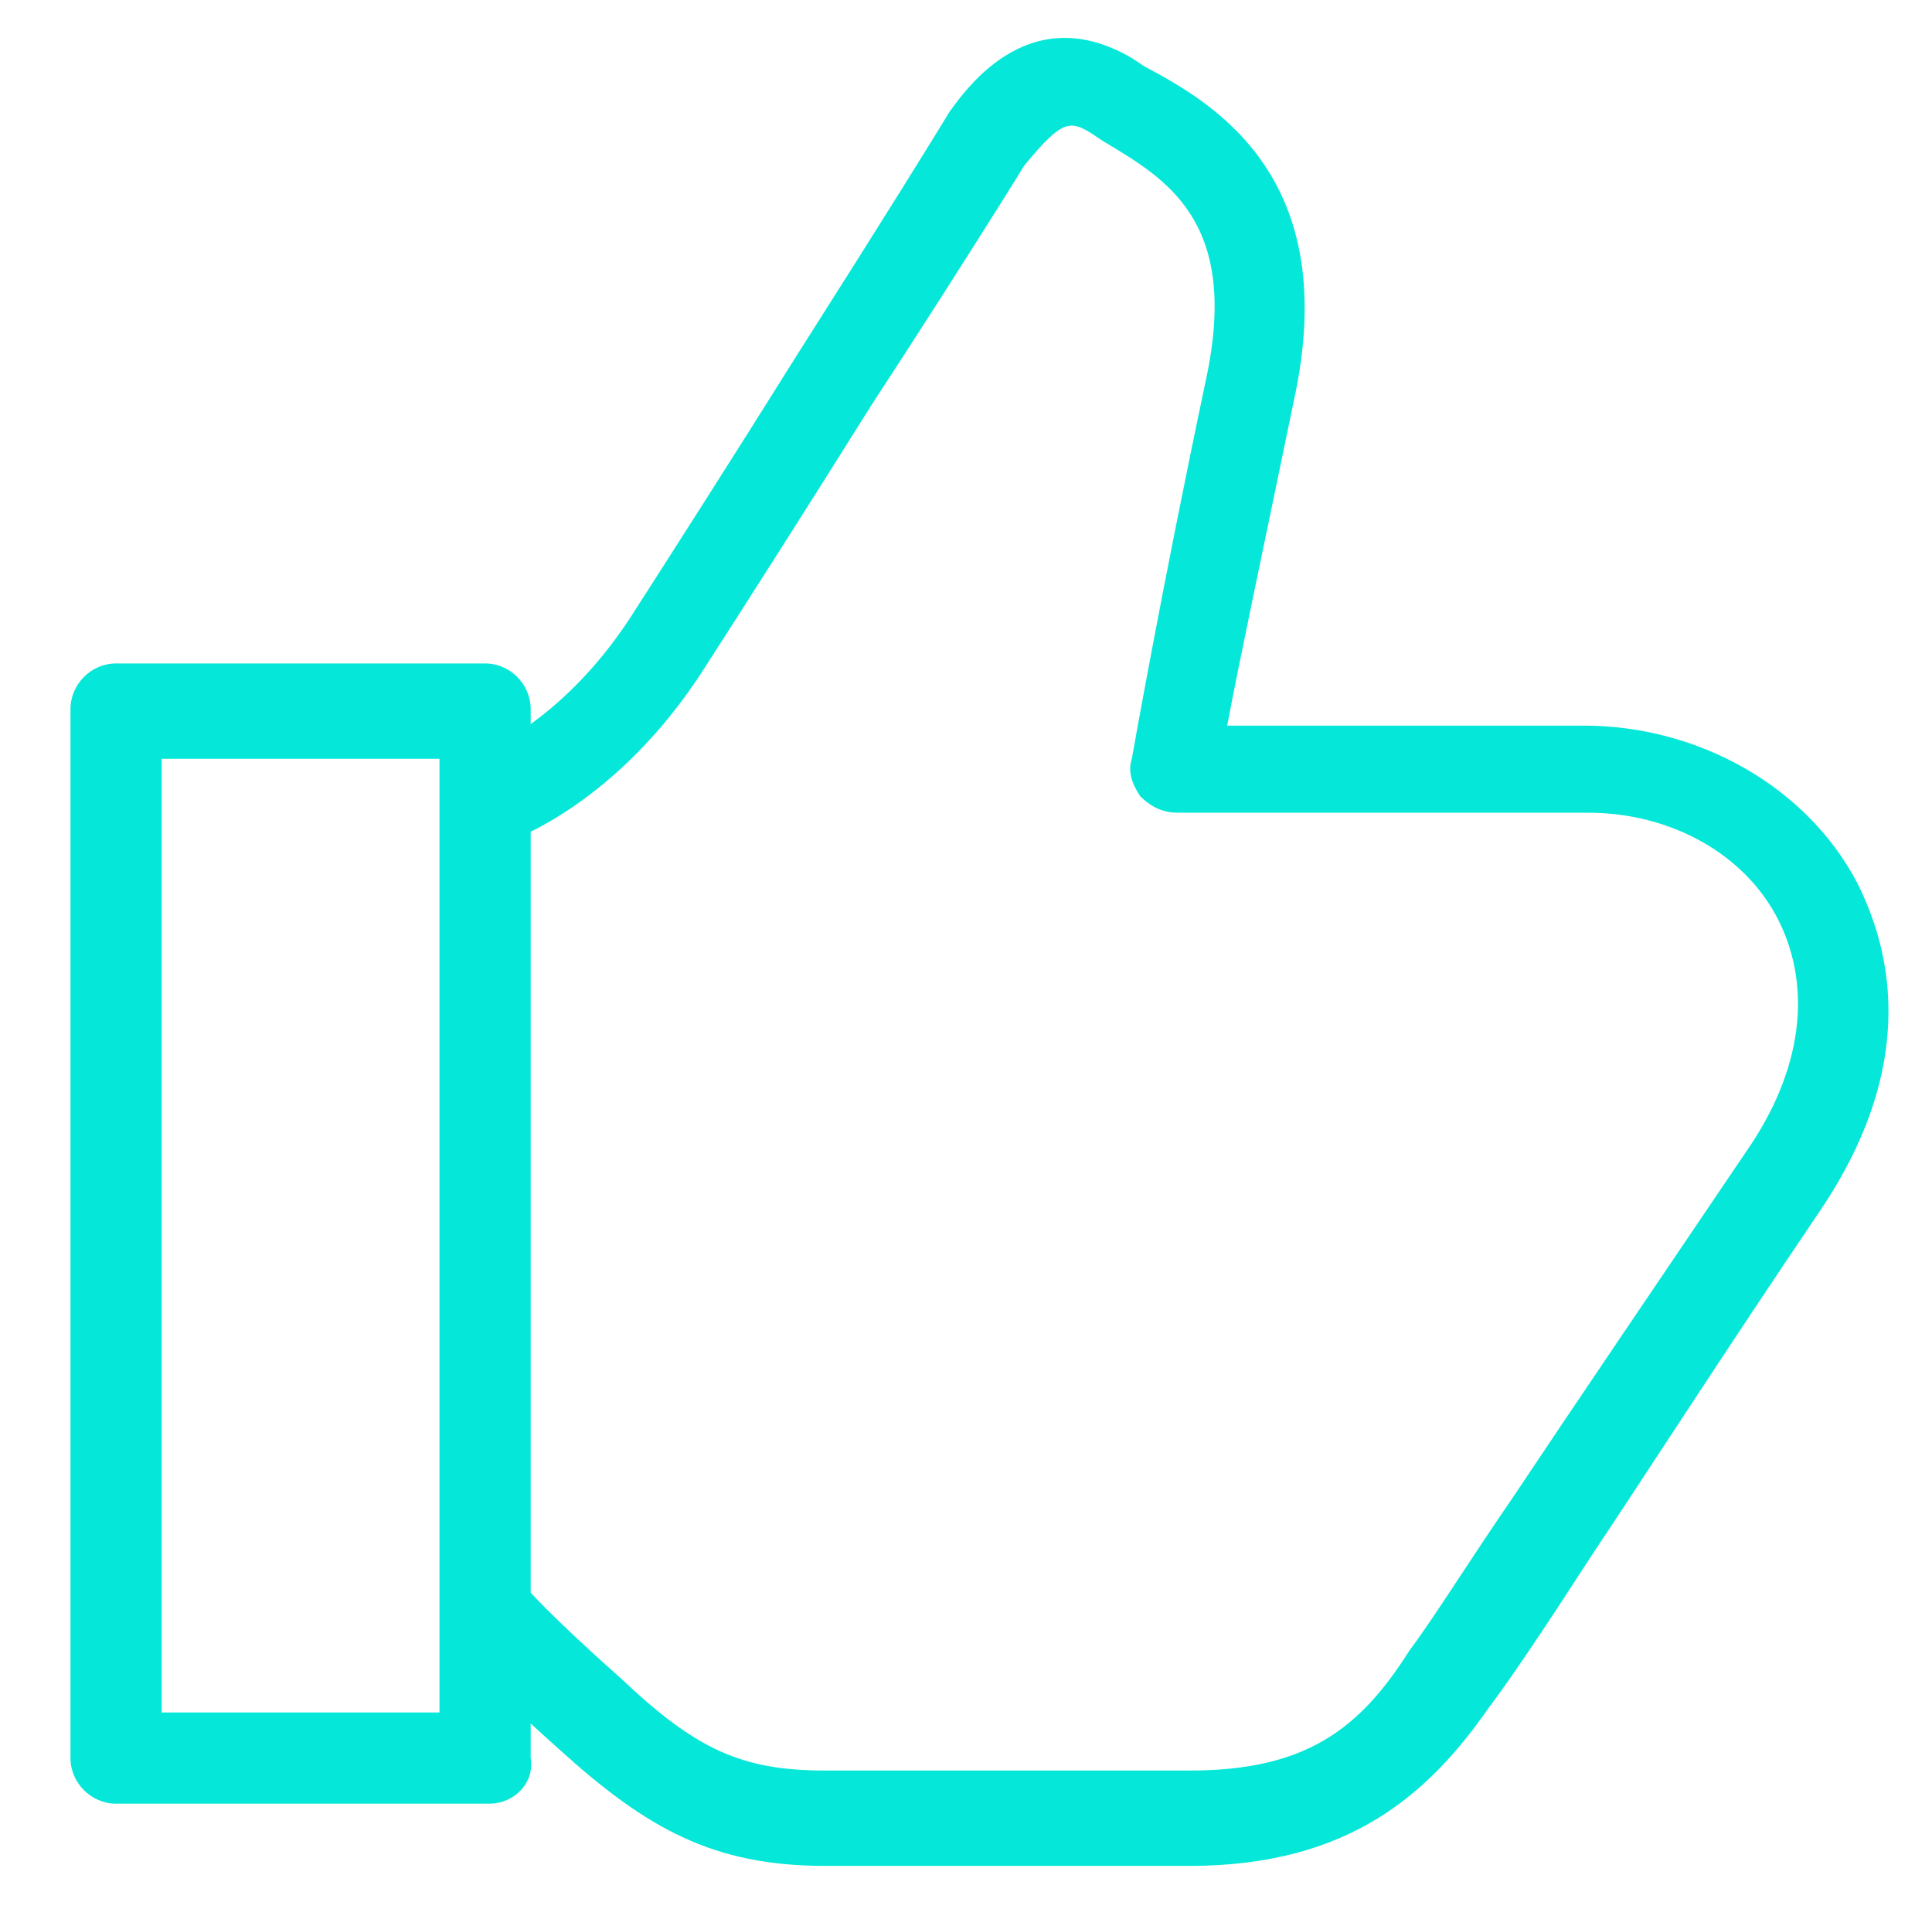 <?xml version="1.0" encoding="utf-8"?>
<!-- Generator: Adobe Illustrator 26.3.1, SVG Export Plug-In . SVG Version: 6.00 Build 0)  -->
<svg version="1.1" id="Layer_1" xmlns="http://www.w3.org/2000/svg" xmlns:xlink="http://www.w3.org/1999/xlink" x="0px" y="0px"
	 width="46.6px" height="46.2px" viewBox="0 0 46.6 46.2" style="enable-background:new 0 0 46.6 46.2;" xml:space="preserve">
<style type="text/css">
	.st0{fill:#05E8D9;}
</style>
<g>
	<path class="st0" d="M3.9,41.3h6.7v-23H3.9V41.3z M11.8,43.5H2.8c-0.6,0-1.1-0.5-1.1-1.1V17.1c0-0.6,0.5-1.1,1.1-1.1h8.9
		c0.6,0,1.1,0.5,1.1,1.1v25.3C12.9,43,12.4,43.5,11.8,43.5"/>
	<path class="st0" d="M28.7,45h-8.8c-2.7,0-4.3-0.9-6.4-2.8c-1.9-1.7-2.5-2.4-2.5-2.5l1.7-1.4c0,0,0.5,0.6,2.3,2.2
		c1.8,1.7,2.9,2.2,4.9,2.2h8.8c2.8,0,4.1-1,5.3-2.9c0.6-0.8,1.4-2.1,2.5-3.7c1.4-2.1,3.3-4.9,5.6-8.3c1.4-2,1.6-4,0.8-5.6
		c-0.8-1.6-2.6-2.6-4.6-2.6h-9.9c-0.3,0-0.6-0.1-0.9-0.4c-0.2-0.3-0.3-0.6-0.2-0.9c0,0,0.7-4,1.8-9.2c0.8-3.8-1-4.8-2.5-5.7
		l-0.3-0.2c-0.5-0.3-0.7-0.3-1.6,0.8c-0.3,0.5-2,3.2-3.7,5.8c-1.5,2.4-3.1,4.9-4,6.3c-2.1,3.3-4.7,4.2-4.8,4.2l-0.7-2.1l0.4,1.1
		l-0.4-1.1c0,0,2-0.7,3.7-3.3c0.9-1.4,2.5-3.9,4-6.3c2.1-3.3,3.4-5.4,3.7-5.9C23.4,2,24.9,0,27.3,1.4l0.3,0.2
		c1.7,0.9,4.8,2.7,3.6,8.1c-0.7,3.4-1.3,6.2-1.6,7.8h8.6c2.8,0,5.4,1.5,6.6,3.8c0.7,1.4,1.6,4.2-0.9,7.9c-2.3,3.4-4.1,6.2-5.5,8.3
		c-1.1,1.7-1.9,2.9-2.5,3.7C34.5,43.2,32.6,45,28.7,45"/>
</g>
</svg>
